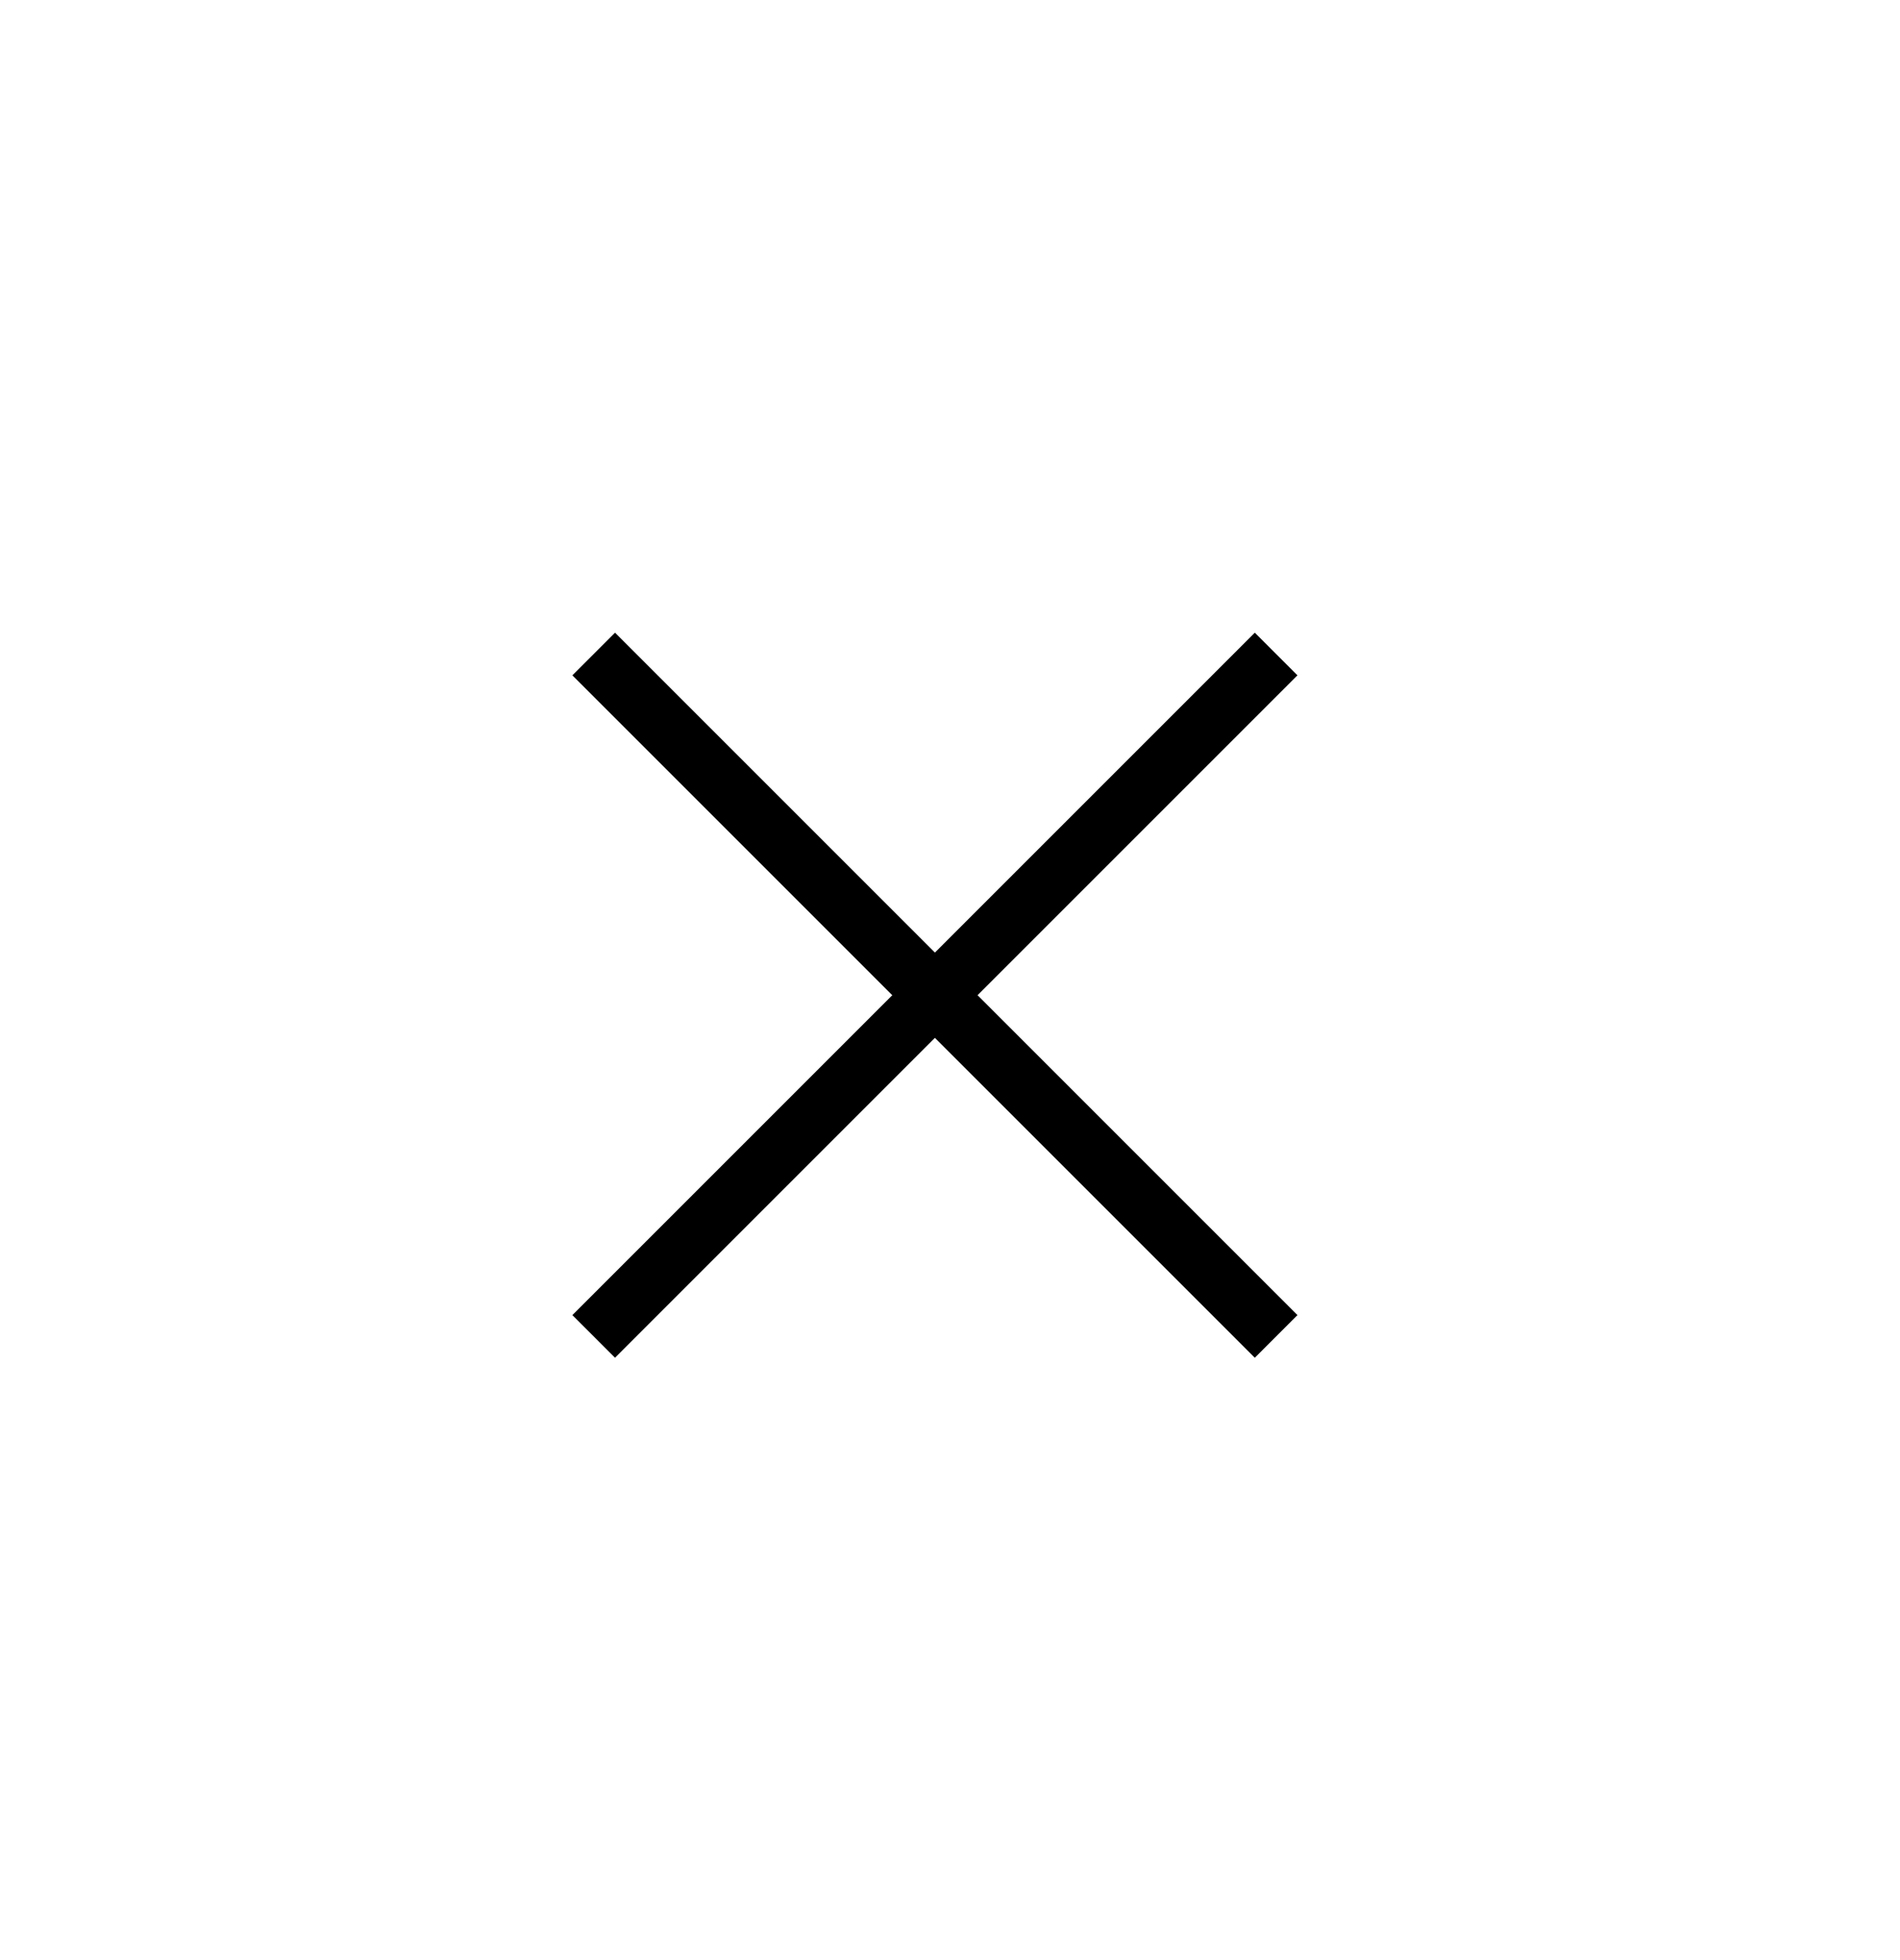 <svg width="63" height="65" viewBox="0 0 63 65" fill="none" xmlns="http://www.w3.org/2000/svg">
<path d="M42.314 44.314L19.686 21.686" stroke="black" stroke-width="2"/>
<path d="M42.314 21.686L19.686 44.314" stroke="black" stroke-width="2"/>
</svg>
